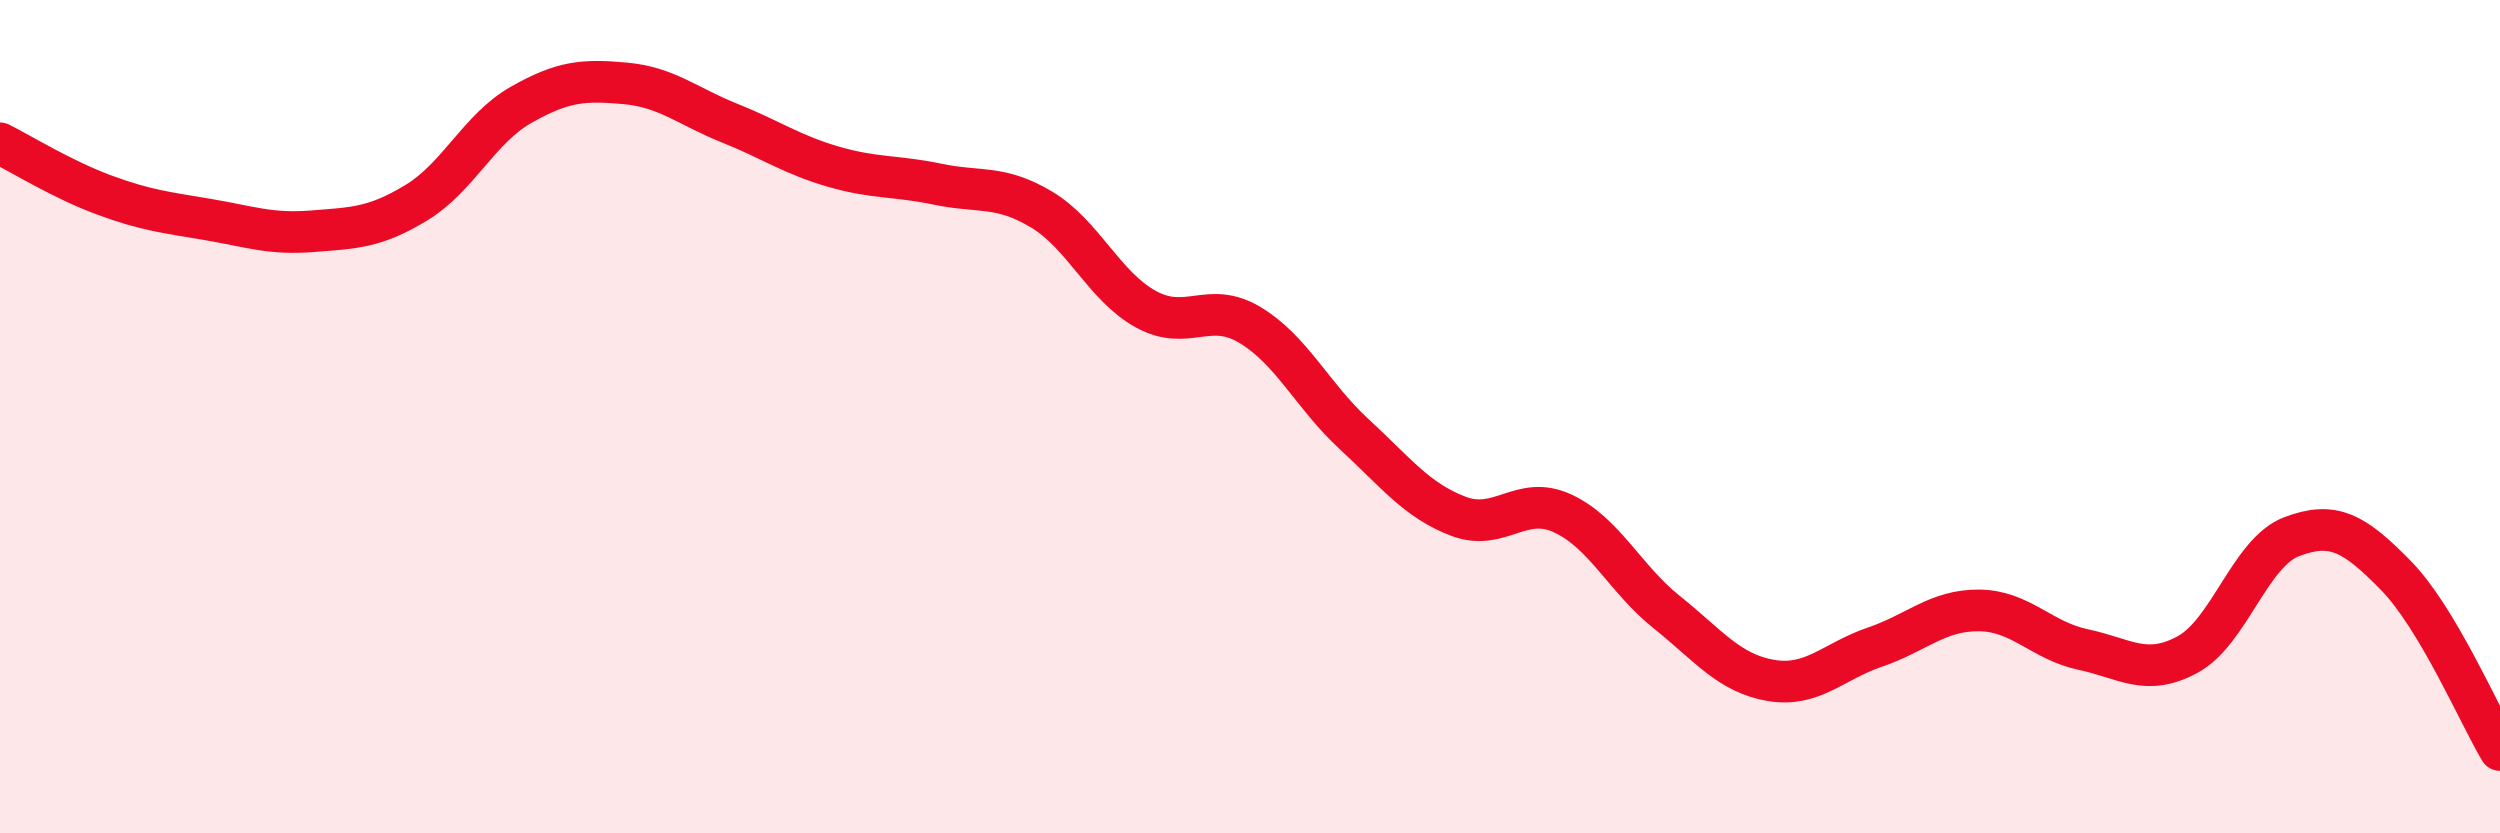 
    <svg width="60" height="20" viewBox="0 0 60 20" xmlns="http://www.w3.org/2000/svg">
      <path
        d="M 0,3.44 C 0.5,3.69 1.5,4.31 2.5,4.68 C 3.5,5.05 4,5.1 5,5.27 C 6,5.44 6.5,5.63 7.5,5.55 C 8.5,5.47 9,5.47 10,4.86 C 11,4.25 11.5,3.09 12.5,2.52 C 13.5,1.95 14,1.91 15,2 C 16,2.09 16.5,2.55 17.5,2.95 C 18.5,3.35 19,3.71 20,4 C 21,4.29 21.5,4.21 22.5,4.42 C 23.5,4.63 24,4.43 25,5.03 C 26,5.63 26.5,6.87 27.5,7.42 C 28.5,7.97 29,7.2 30,7.8 C 31,8.4 31.5,9.5 32.5,10.42 C 33.5,11.34 34,12.01 35,12.39 C 36,12.77 36.5,11.86 37.5,12.32 C 38.5,12.78 39,13.89 40,14.69 C 41,15.49 41.5,16.16 42.5,16.33 C 43.5,16.5 44,15.87 45,15.53 C 46,15.19 46.5,14.64 47.5,14.65 C 48.5,14.66 49,15.38 50,15.59 C 51,15.8 51.5,16.25 52.5,15.71 C 53.5,15.17 54,13.26 55,12.88 C 56,12.5 56.5,12.79 57.5,13.81 C 58.5,14.83 59.5,17.16 60,18L60 20L0 20Z"
        fill="#EB0A25"
        opacity="0.1"
        stroke-linecap="round"
        stroke-linejoin="round"
      />
      <path
        d="M 0,3.44 C 0.5,3.69 1.5,4.31 2.5,4.68 C 3.5,5.05 4,5.1 5,5.27 C 6,5.44 6.5,5.63 7.5,5.55 C 8.5,5.47 9,5.47 10,4.86 C 11,4.25 11.5,3.09 12.5,2.52 C 13.5,1.95 14,1.91 15,2 C 16,2.09 16.5,2.55 17.5,2.95 C 18.5,3.35 19,3.71 20,4 C 21,4.29 21.5,4.21 22.5,4.42 C 23.5,4.63 24,4.43 25,5.03 C 26,5.63 26.5,6.87 27.5,7.42 C 28.5,7.97 29,7.2 30,7.8 C 31,8.4 31.5,9.5 32.5,10.42 C 33.5,11.34 34,12.01 35,12.39 C 36,12.77 36.5,11.86 37.5,12.32 C 38.5,12.78 39,13.89 40,14.69 C 41,15.49 41.5,16.16 42.5,16.33 C 43.5,16.5 44,15.87 45,15.53 C 46,15.19 46.5,14.64 47.5,14.65 C 48.5,14.66 49,15.38 50,15.59 C 51,15.8 51.5,16.25 52.5,15.71 C 53.5,15.17 54,13.26 55,12.88 C 56,12.5 56.5,12.79 57.5,13.81 C 58.5,14.83 59.5,17.16 60,18"
        stroke="#EB0A25"
        stroke-width="1"
        fill="none"
        stroke-linecap="round"
        stroke-linejoin="round"
      />
    </svg>
  